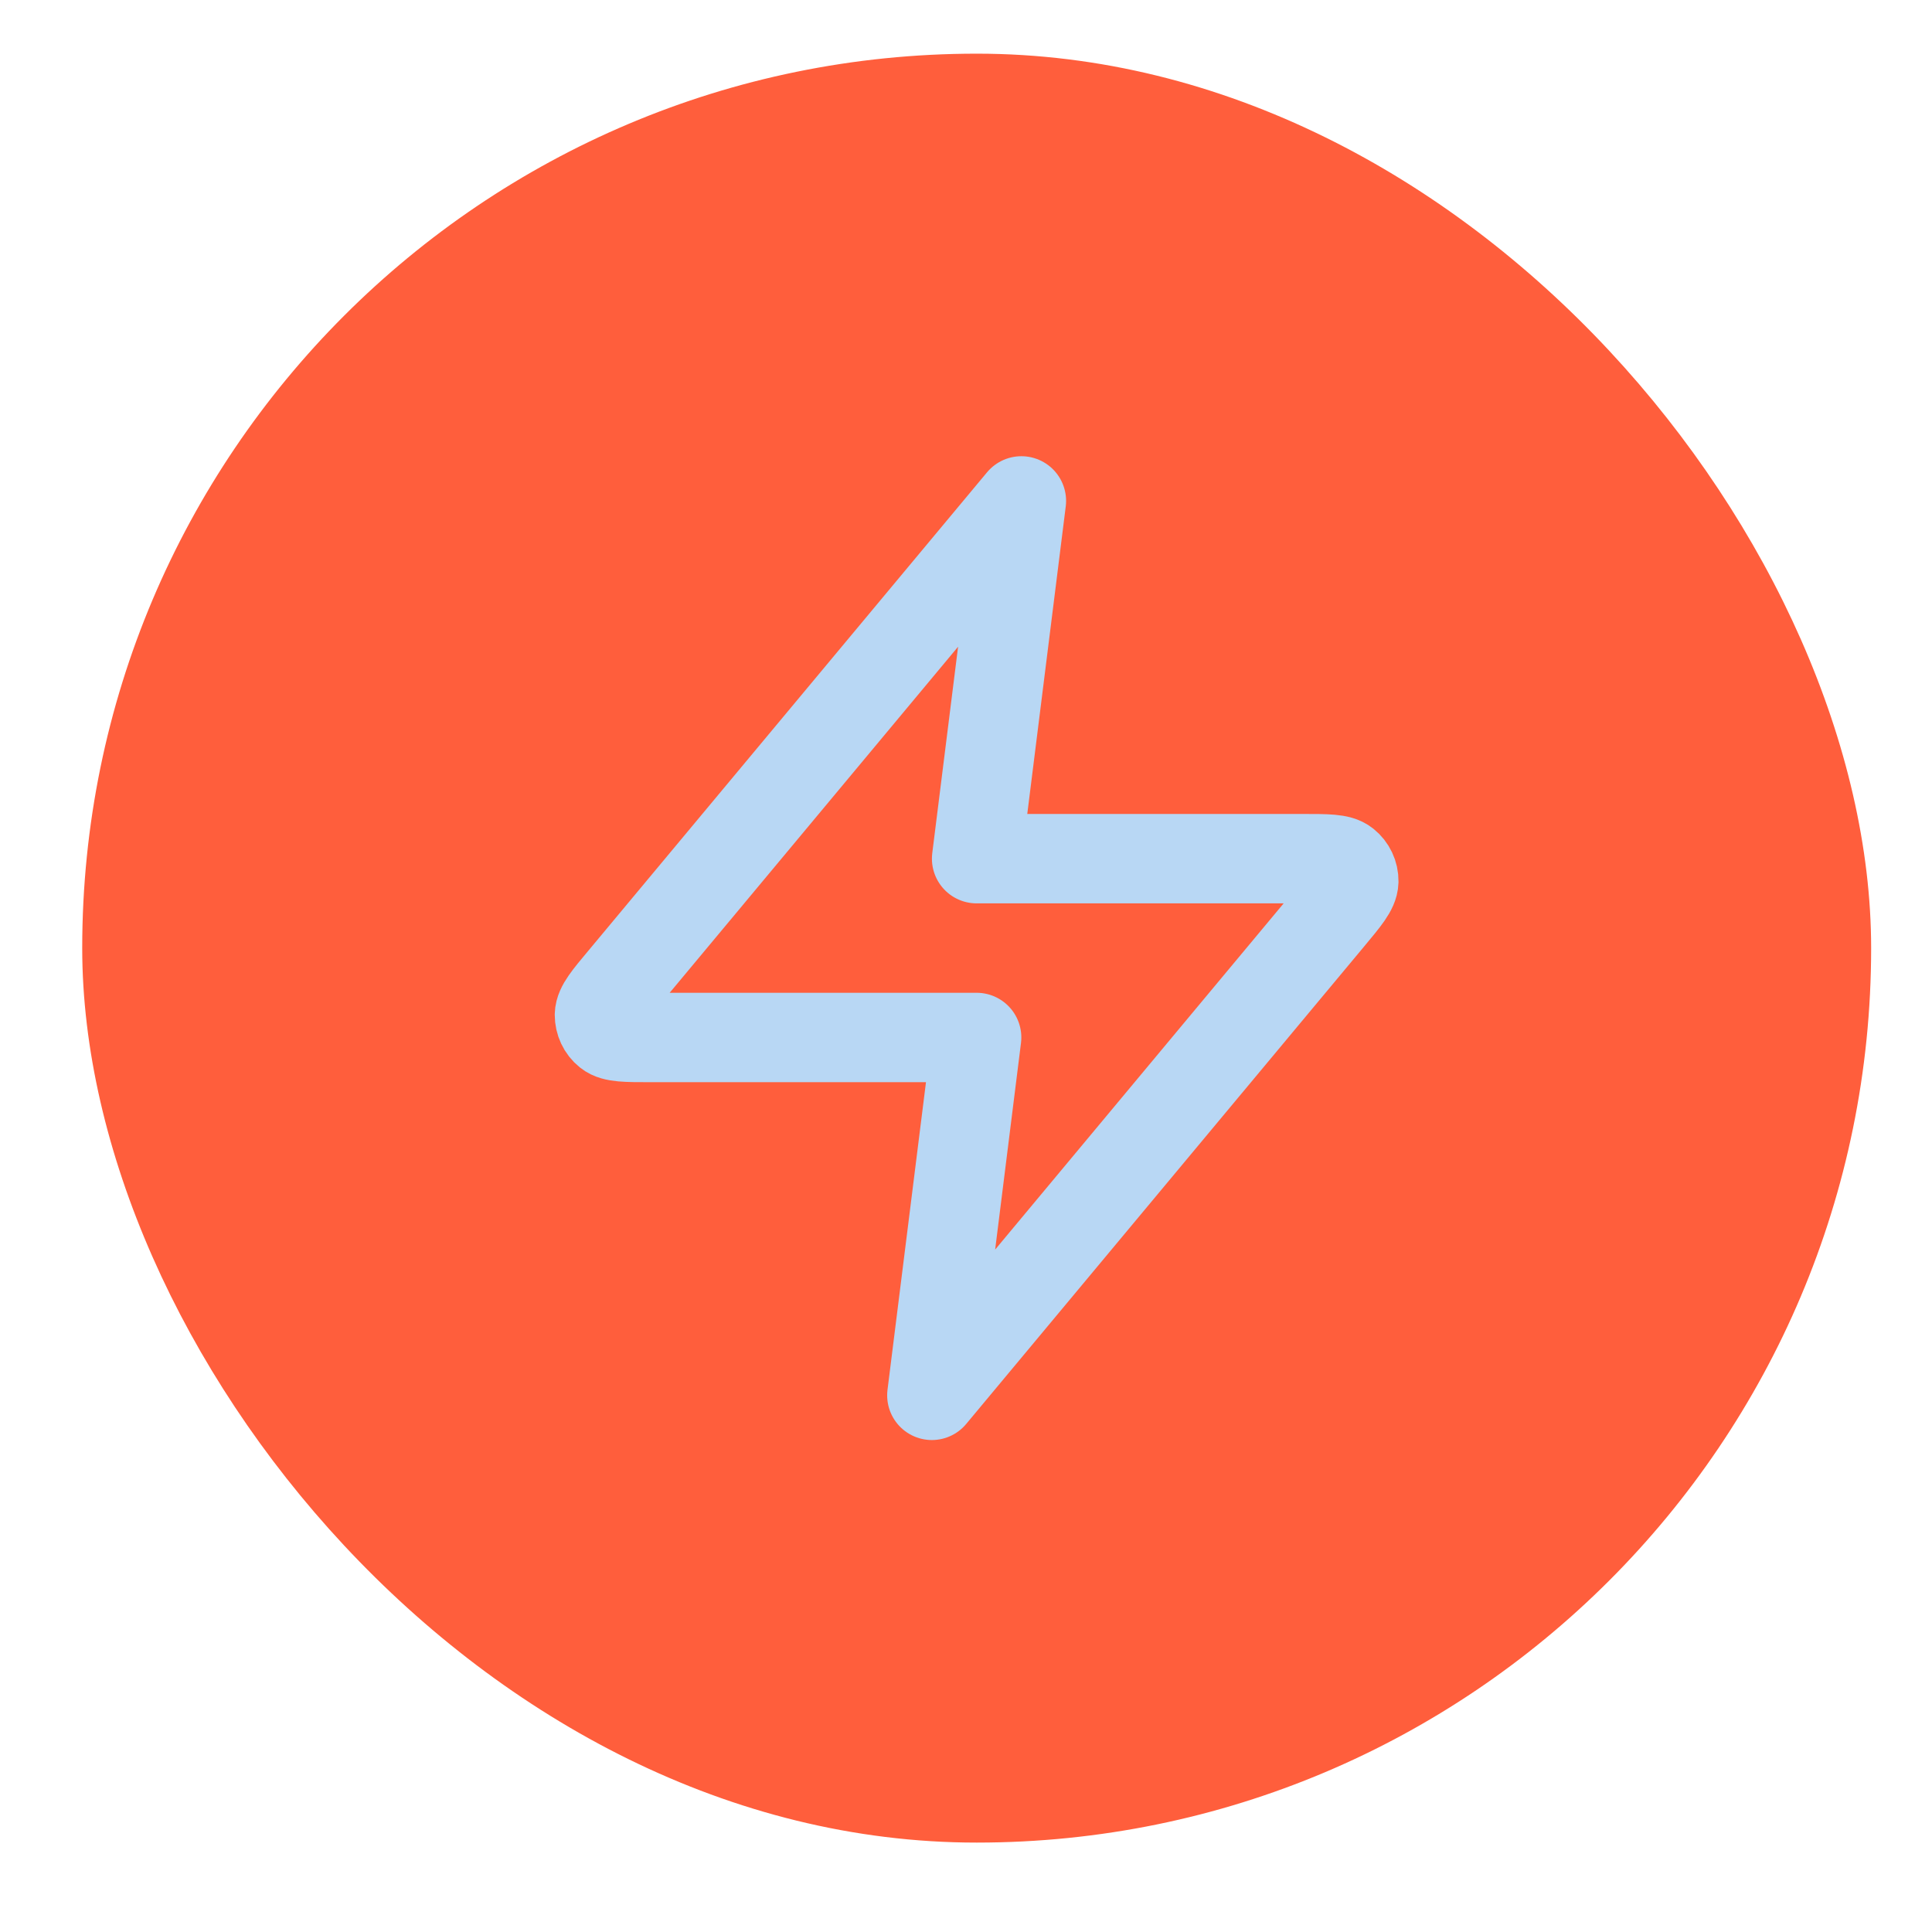 <?xml version="1.0" encoding="UTF-8"?> <svg xmlns="http://www.w3.org/2000/svg" width="18" height="18" viewBox="0 0 18 18" fill="none"><rect x="0.766" y="0.5" width="16.667" height="16.667" rx="8.333" fill="#FF5E3C"></rect><g clip-path="url(#clip0_9_2286)"><path d="M9.516 4.667L5.805 9.12C5.659 9.294 5.587 9.381 5.585 9.455C5.585 9.519 5.613 9.58 5.663 9.62C5.72 9.666 5.834 9.666 6.061 9.666H9.099L8.682 13L12.393 8.547C12.539 8.372 12.611 8.285 12.613 8.211C12.614 8.147 12.585 8.086 12.535 8.046C12.478 8 12.364 8 12.137 8H9.099L9.516 4.667Z" stroke="#B8D7F4" stroke-width="0.833" stroke-linecap="round" stroke-linejoin="round"></path></g><defs><clipPath id="clip0_9_2286"><rect width="10" height="10" fill="white" transform="translate(4.099 3.833)"></rect></clipPath></defs></svg> 
